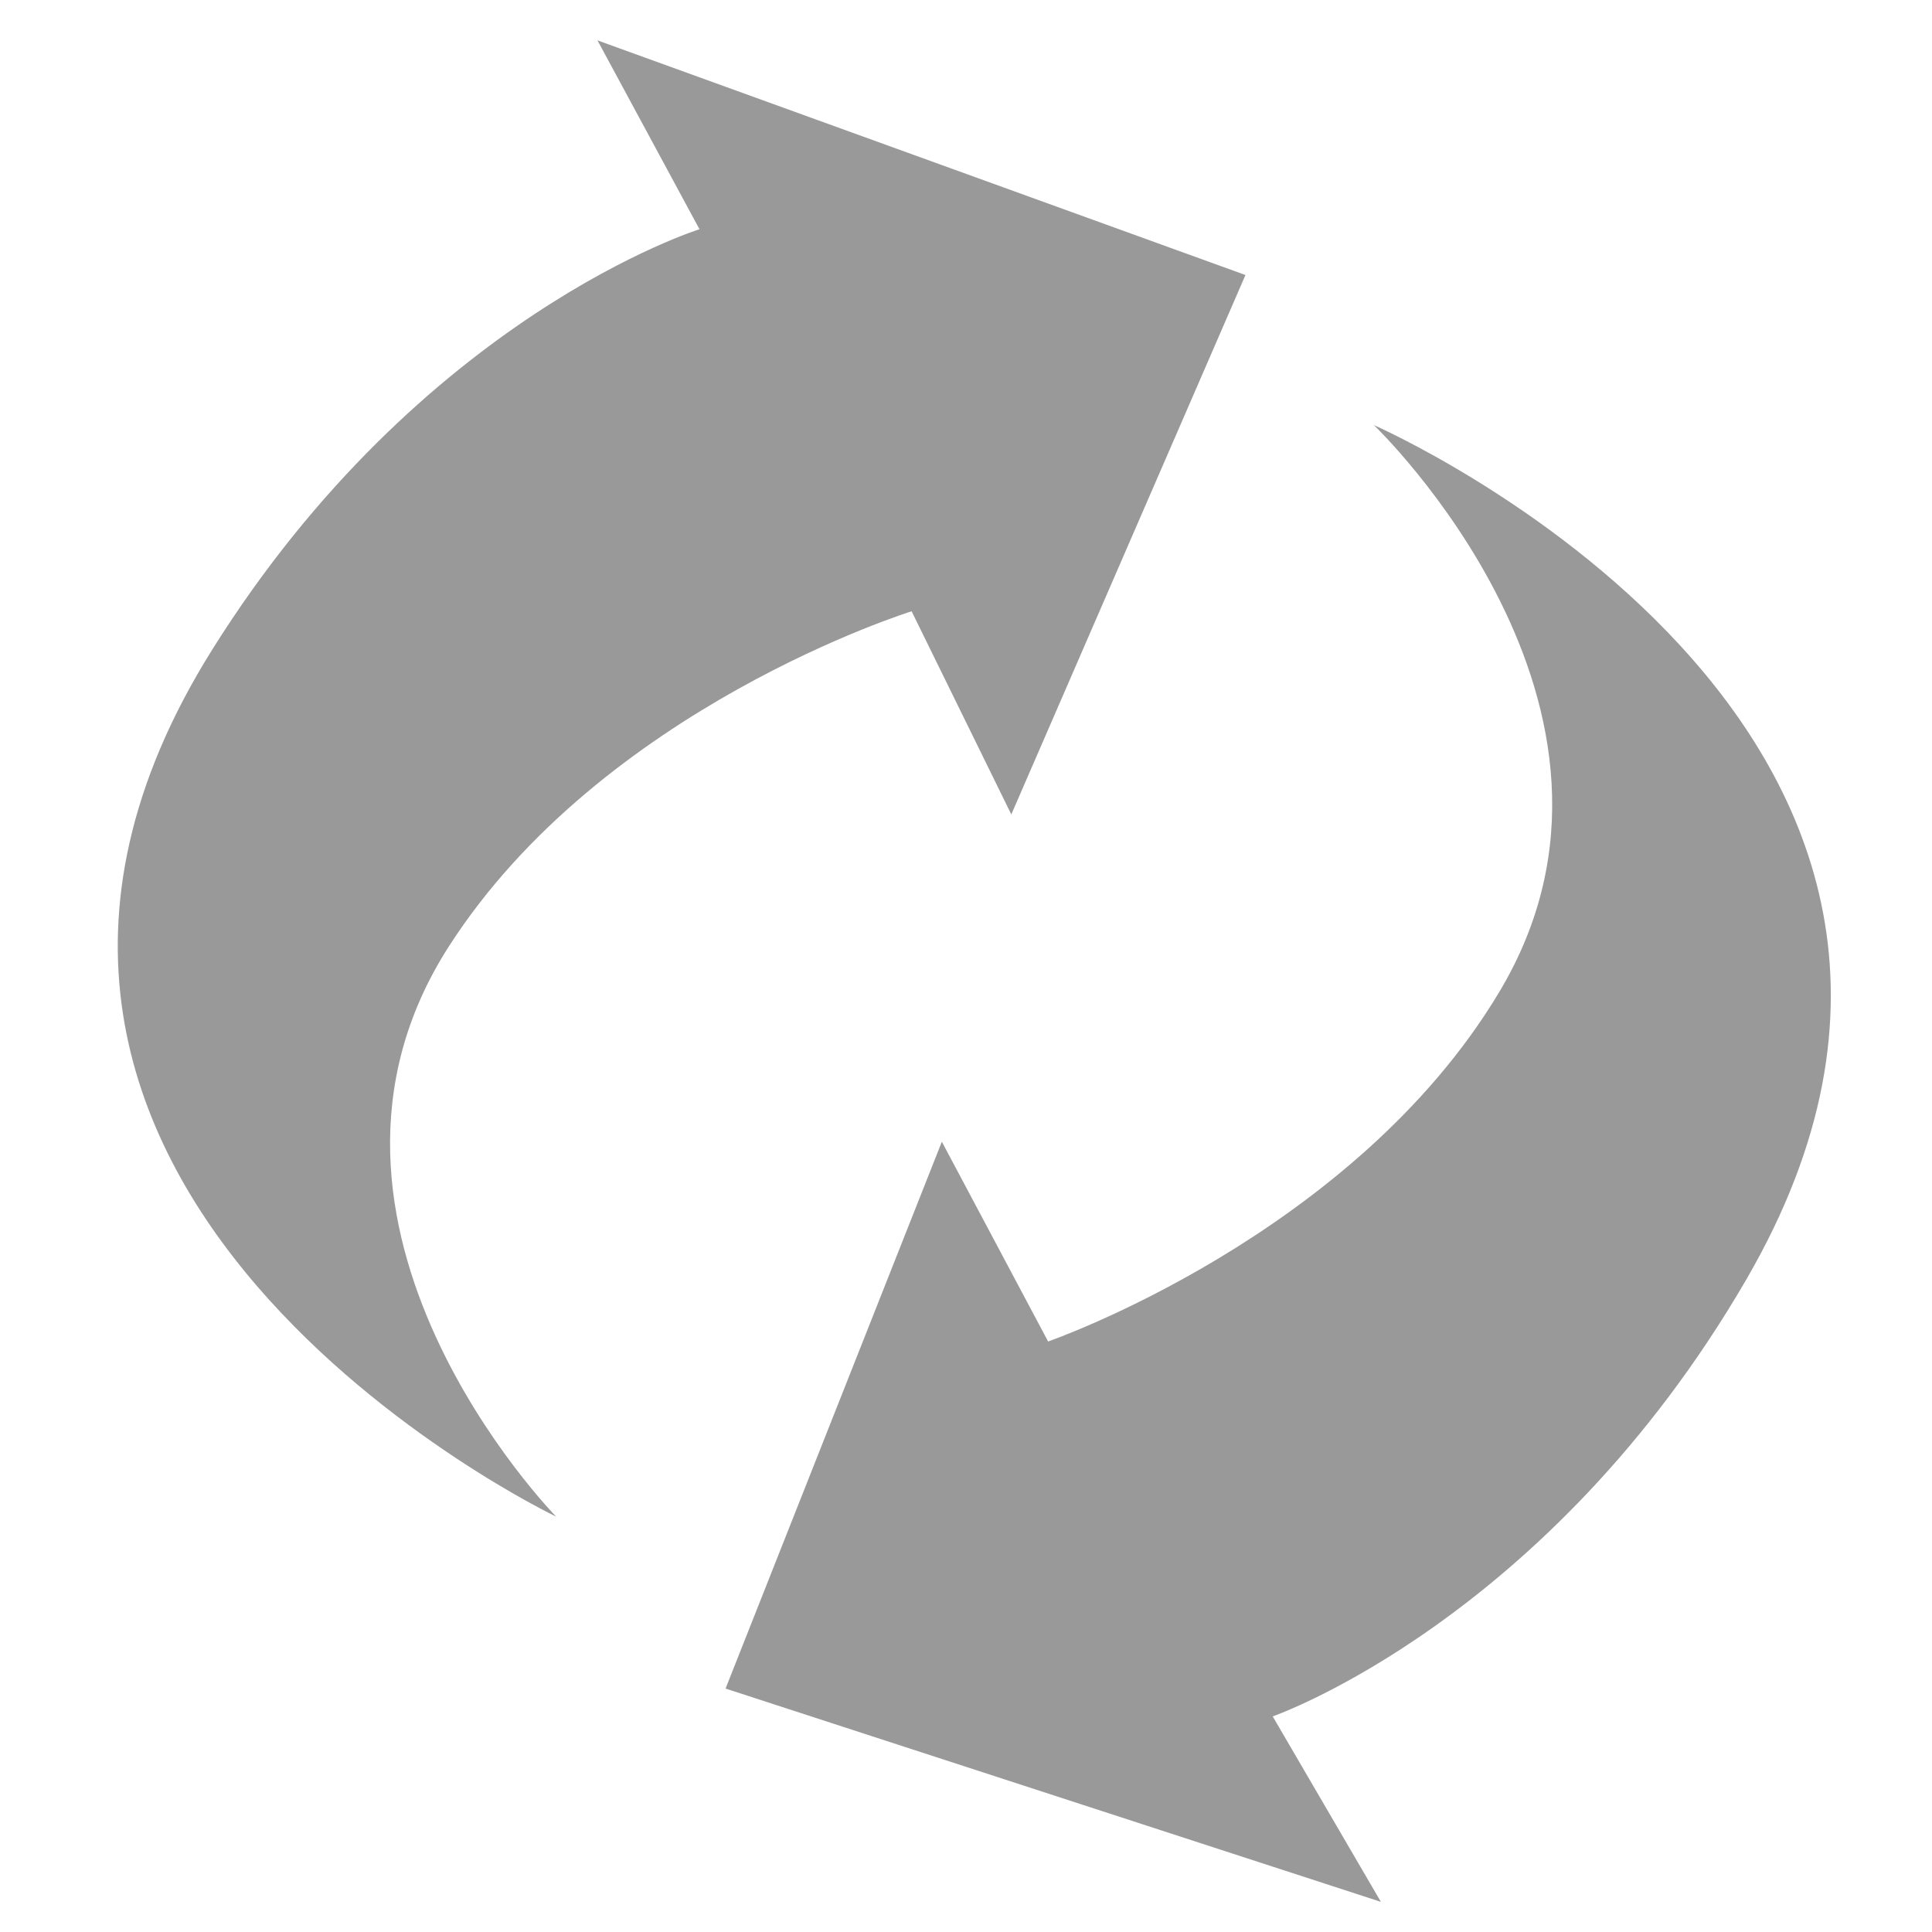 <?xml version="1.0" encoding="UTF-8" standalone="no"?>
<svg xmlns:rdf="http://www.w3.org/1999/02/22-rdf-syntax-ns#" xmlns="http://www.w3.org/2000/svg" height="20" width="20" version="1.1" xmlns:cc="http://creativecommons.org/ns#" xmlns:xlink="http://www.w3.org/1999/xlink" xmlns:dc="http://purl.org/dc/elements/1.1/">
 <script xlink:href=""/>
 <g fill="#999" transform="translate(0 -1032.4)">
  <path d="m5.757 1048.1s-7.068-3.371-3.562-8.972c2.164-3.457 5.046-4.355 5.046-4.355l-1.056-1.955 6.708 2.429-2.424 5.584-1.032-2.103s-3.201 0.993-4.791 3.47c-1.85 2.883 1.111 5.902 1.111 5.902z"/>
  <path d="m14.221 1036.8s7.175 3.137 3.854 8.85c-2.05 3.527-4.9 4.518-4.9 4.518l1.12 1.92-6.784-2.208 2.239-5.661 1.1 2.068s3.167-1.097 4.675-3.626c1.755-2.942-1.304-5.862-1.304-5.862z"/>
 </g>
</svg>
